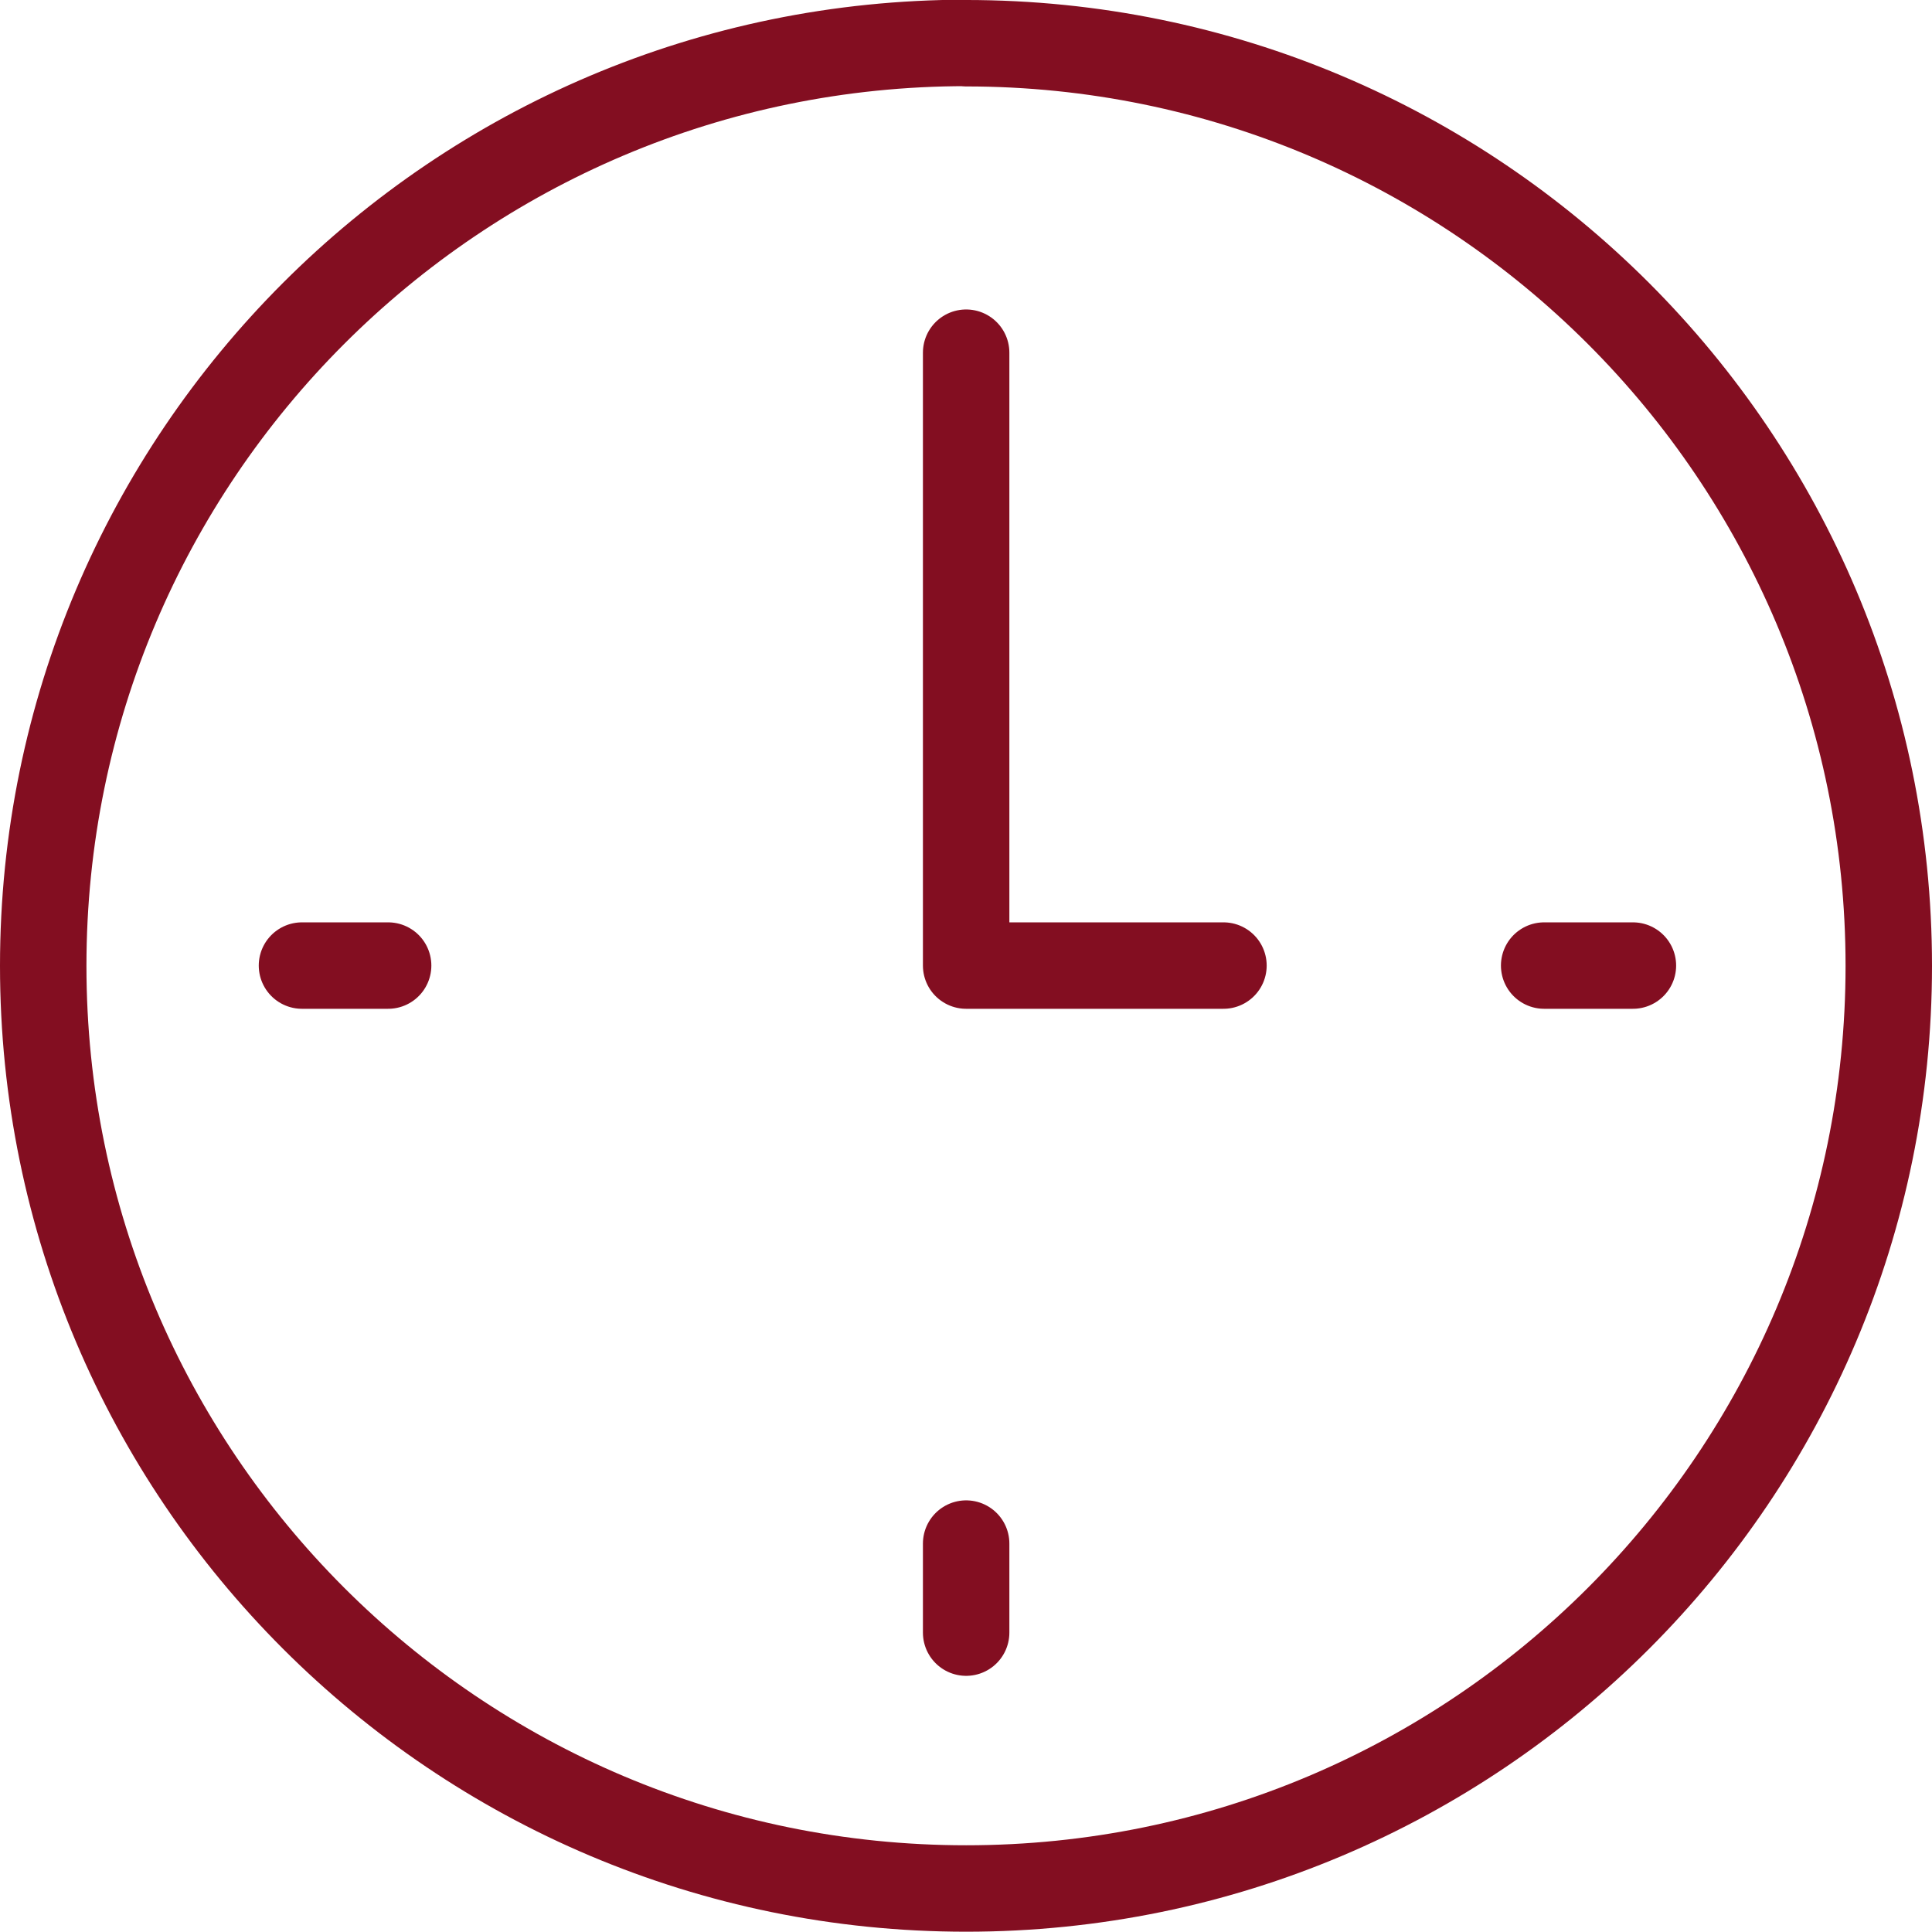 <svg viewBox="0 0 67.05 67.04" xmlns="http://www.w3.org/2000/svg"><path d="m13.47 33.51h-2.99m31.98 0h-8.93m23.14 0h-3.08m-20.06 20.06v3.09m0-44.42v21.26m0-32.01c-17.69.01-32.03 14.35-32.03 32.03s14.34 32.02 32.03 32.02 32.02-14.34 32.02-32.02-14.34-32.02-32.02-32.02z" fill="none" stroke="#830e21" stroke-linecap="round" stroke-linejoin="round" stroke-width="3"/></svg>
